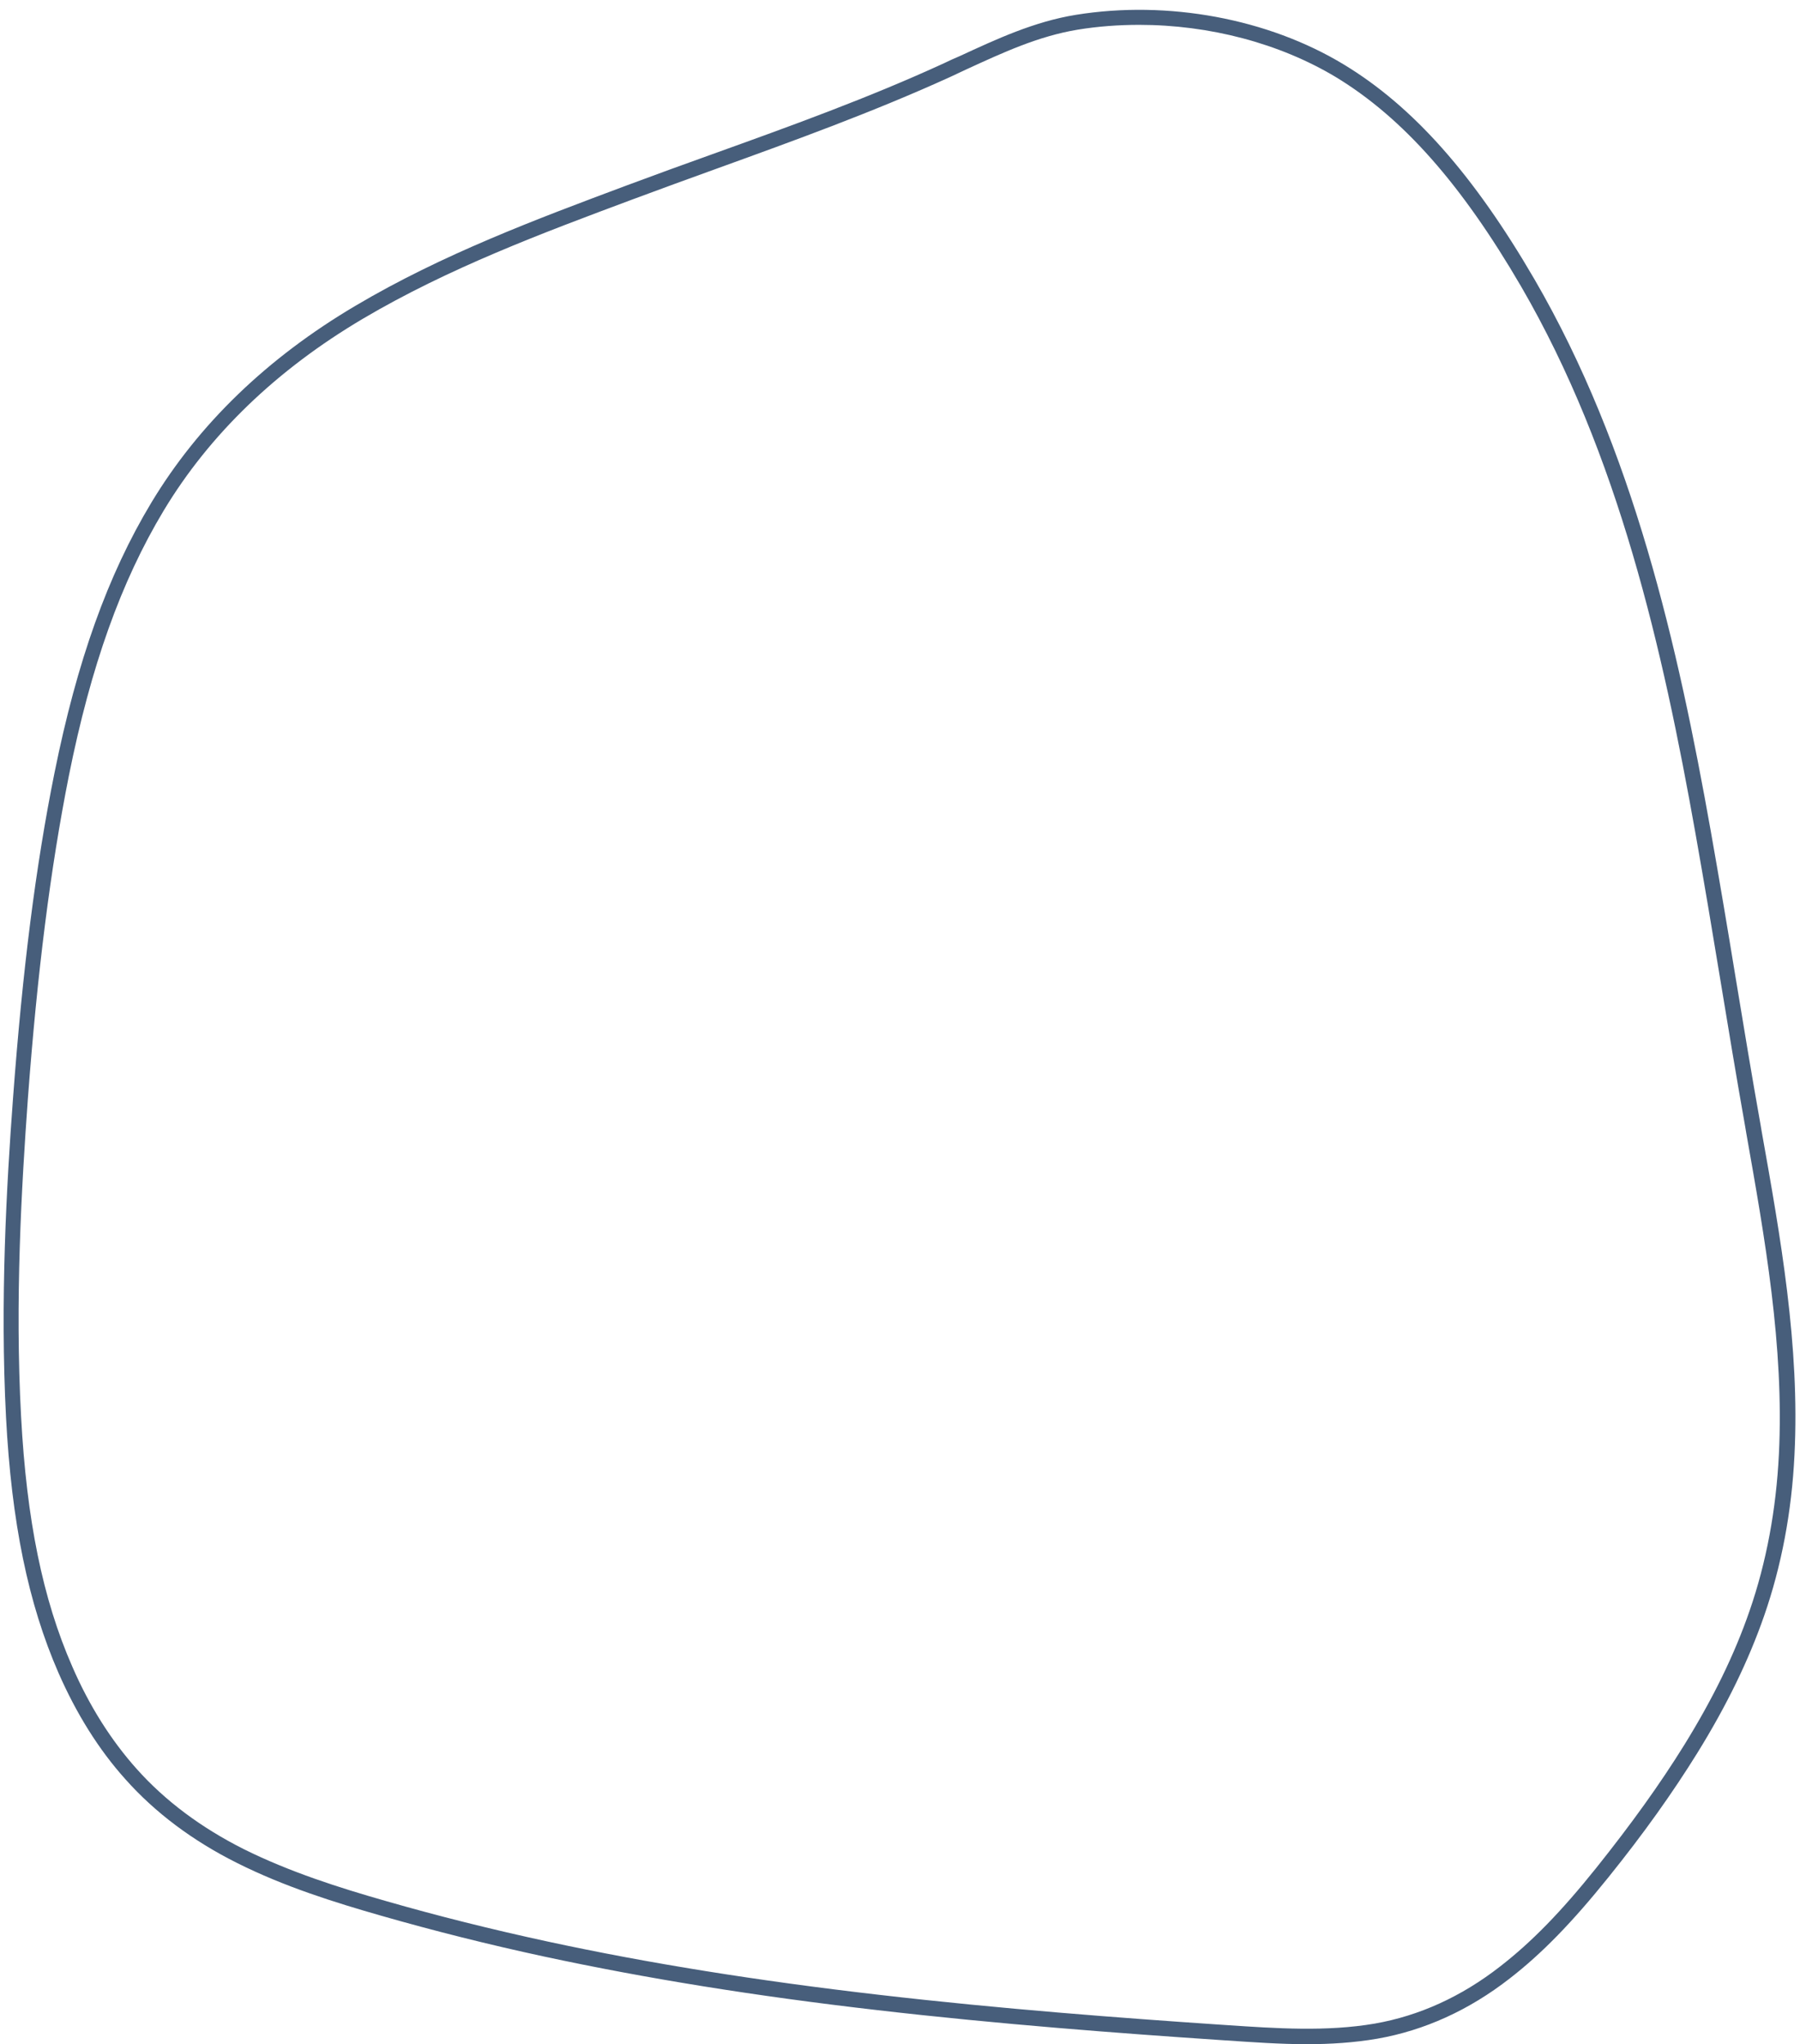 <?xml version="1.0" encoding="UTF-8" standalone="no"?><svg xmlns="http://www.w3.org/2000/svg" xmlns:xlink="http://www.w3.org/1999/xlink" fill="#000000" height="814.3" preserveAspectRatio="xMidYMid meet" version="1" viewBox="-1.4 -3.9 717.0 814.3" width="717" zoomAndPan="magnify"><g id="change1_1"><path d="M519.2,810.4c-10.9,0-21.7-0.8-32.3-1.5l-4.5-0.3c-36.9-2.5-85.5-6.1-134.6-11.8 c-48.6-5.6-91.9-12.6-132.4-21.3c-22.3-4.8-44.1-10.3-64.7-16.2c-18.9-5.4-39-11.7-57.7-21.1c-17.6-8.8-32.6-20-44.5-33.4 c-10.6-11.8-19.5-26.1-26.6-42.3C9.8,634.8,3.2,602.5,1,560.7c-2.4-46.4,0.2-92.4,2.8-127.3c3.8-51.1,9-92.2,16.5-129.4 c9-44.6,21.2-78.8,38.6-107.7c18.8-31.2,46.1-57.6,81.3-78.4c34.6-20.5,72.1-34.5,108.2-48c11.3-4.2,22.8-8.4,34-12.4 c30.6-11,62.2-22.4,92.2-36.2c2.1-1,4.2-2,6.4-2.9c14.5-6.7,29.5-13.7,46.2-16.4c36.6-5.9,76.5,1.5,106.7,19.8 c27.6,16.7,51.7,43.9,75.9,85.5c39.4,67.8,57.1,145.8,70.3,220.1c3.4,19.2,6.7,38.8,9.8,57.8c3.2,19.4,6.5,39.4,10,59l0.4,2.4 c7.5,42.1,15.3,85.6,13.1,129.1c-1.1,22.7-5.2,44.3-12.1,64.1c-6.2,17.8-14.9,35.7-26.6,54.6c-9.8,15.8-21.3,32-35.4,49.5 c-14.3,17.8-26.4,30.3-39.3,40.3c-16.3,12.7-34,20.7-52.7,24C538,809.8,528.6,810.4,519.2,810.4z M452.4,6C444.2,6,436,6.6,428,7.9 c-15.8,2.6-29.8,9.1-44.6,15.9c-2.1,1-4.3,2-6.4,3c-30.3,13.8-62,25.3-92.7,36.4c-11.1,4-22.6,8.2-33.9,12.4 c-35.9,13.4-73.1,27.3-107.3,47.5c-34.3,20.3-61,46-79.3,76.4c-17,28.3-29,61.9-37.8,105.8C18.7,342.1,13.5,383,9.7,433.8 C7.2,468.5,4.5,514.3,7,560.4c2.2,41.1,8.6,72.7,20.4,99.6c6.8,15.7,15.5,29.4,25.6,40.7c11.4,12.8,25.8,23.5,42.7,32 c18.3,9.1,38.1,15.4,56.7,20.7c20.5,5.9,42.1,11.3,64.3,16.1c40.3,8.7,83.4,15.6,131.8,21.2c49,5.7,97.5,9.3,134.3,11.8l4.5,0.3 c19.5,1.3,39.6,2.7,58.9-0.6c17.7-3.1,34.5-10.7,50-22.8c12.5-9.7,24.3-21.8,38.3-39.3c13.9-17.4,25.4-33.4,35-48.9 c11.5-18.6,20-36,26-53.4c6.7-19.3,10.6-40.3,11.7-62.5c2.1-42.8-5.6-86-13-127.8l-0.4-2.4c-3.5-19.7-6.8-39.7-10-59.1 c-3.1-18.9-6.4-38.5-9.8-57.7c-13.1-73.7-30.6-151.1-69.5-218.1c-23.7-40.7-47.1-67.2-73.8-83.4C508.2,13.3,480.3,6,452.4,6z" fill="#475e7b"/></g></svg>